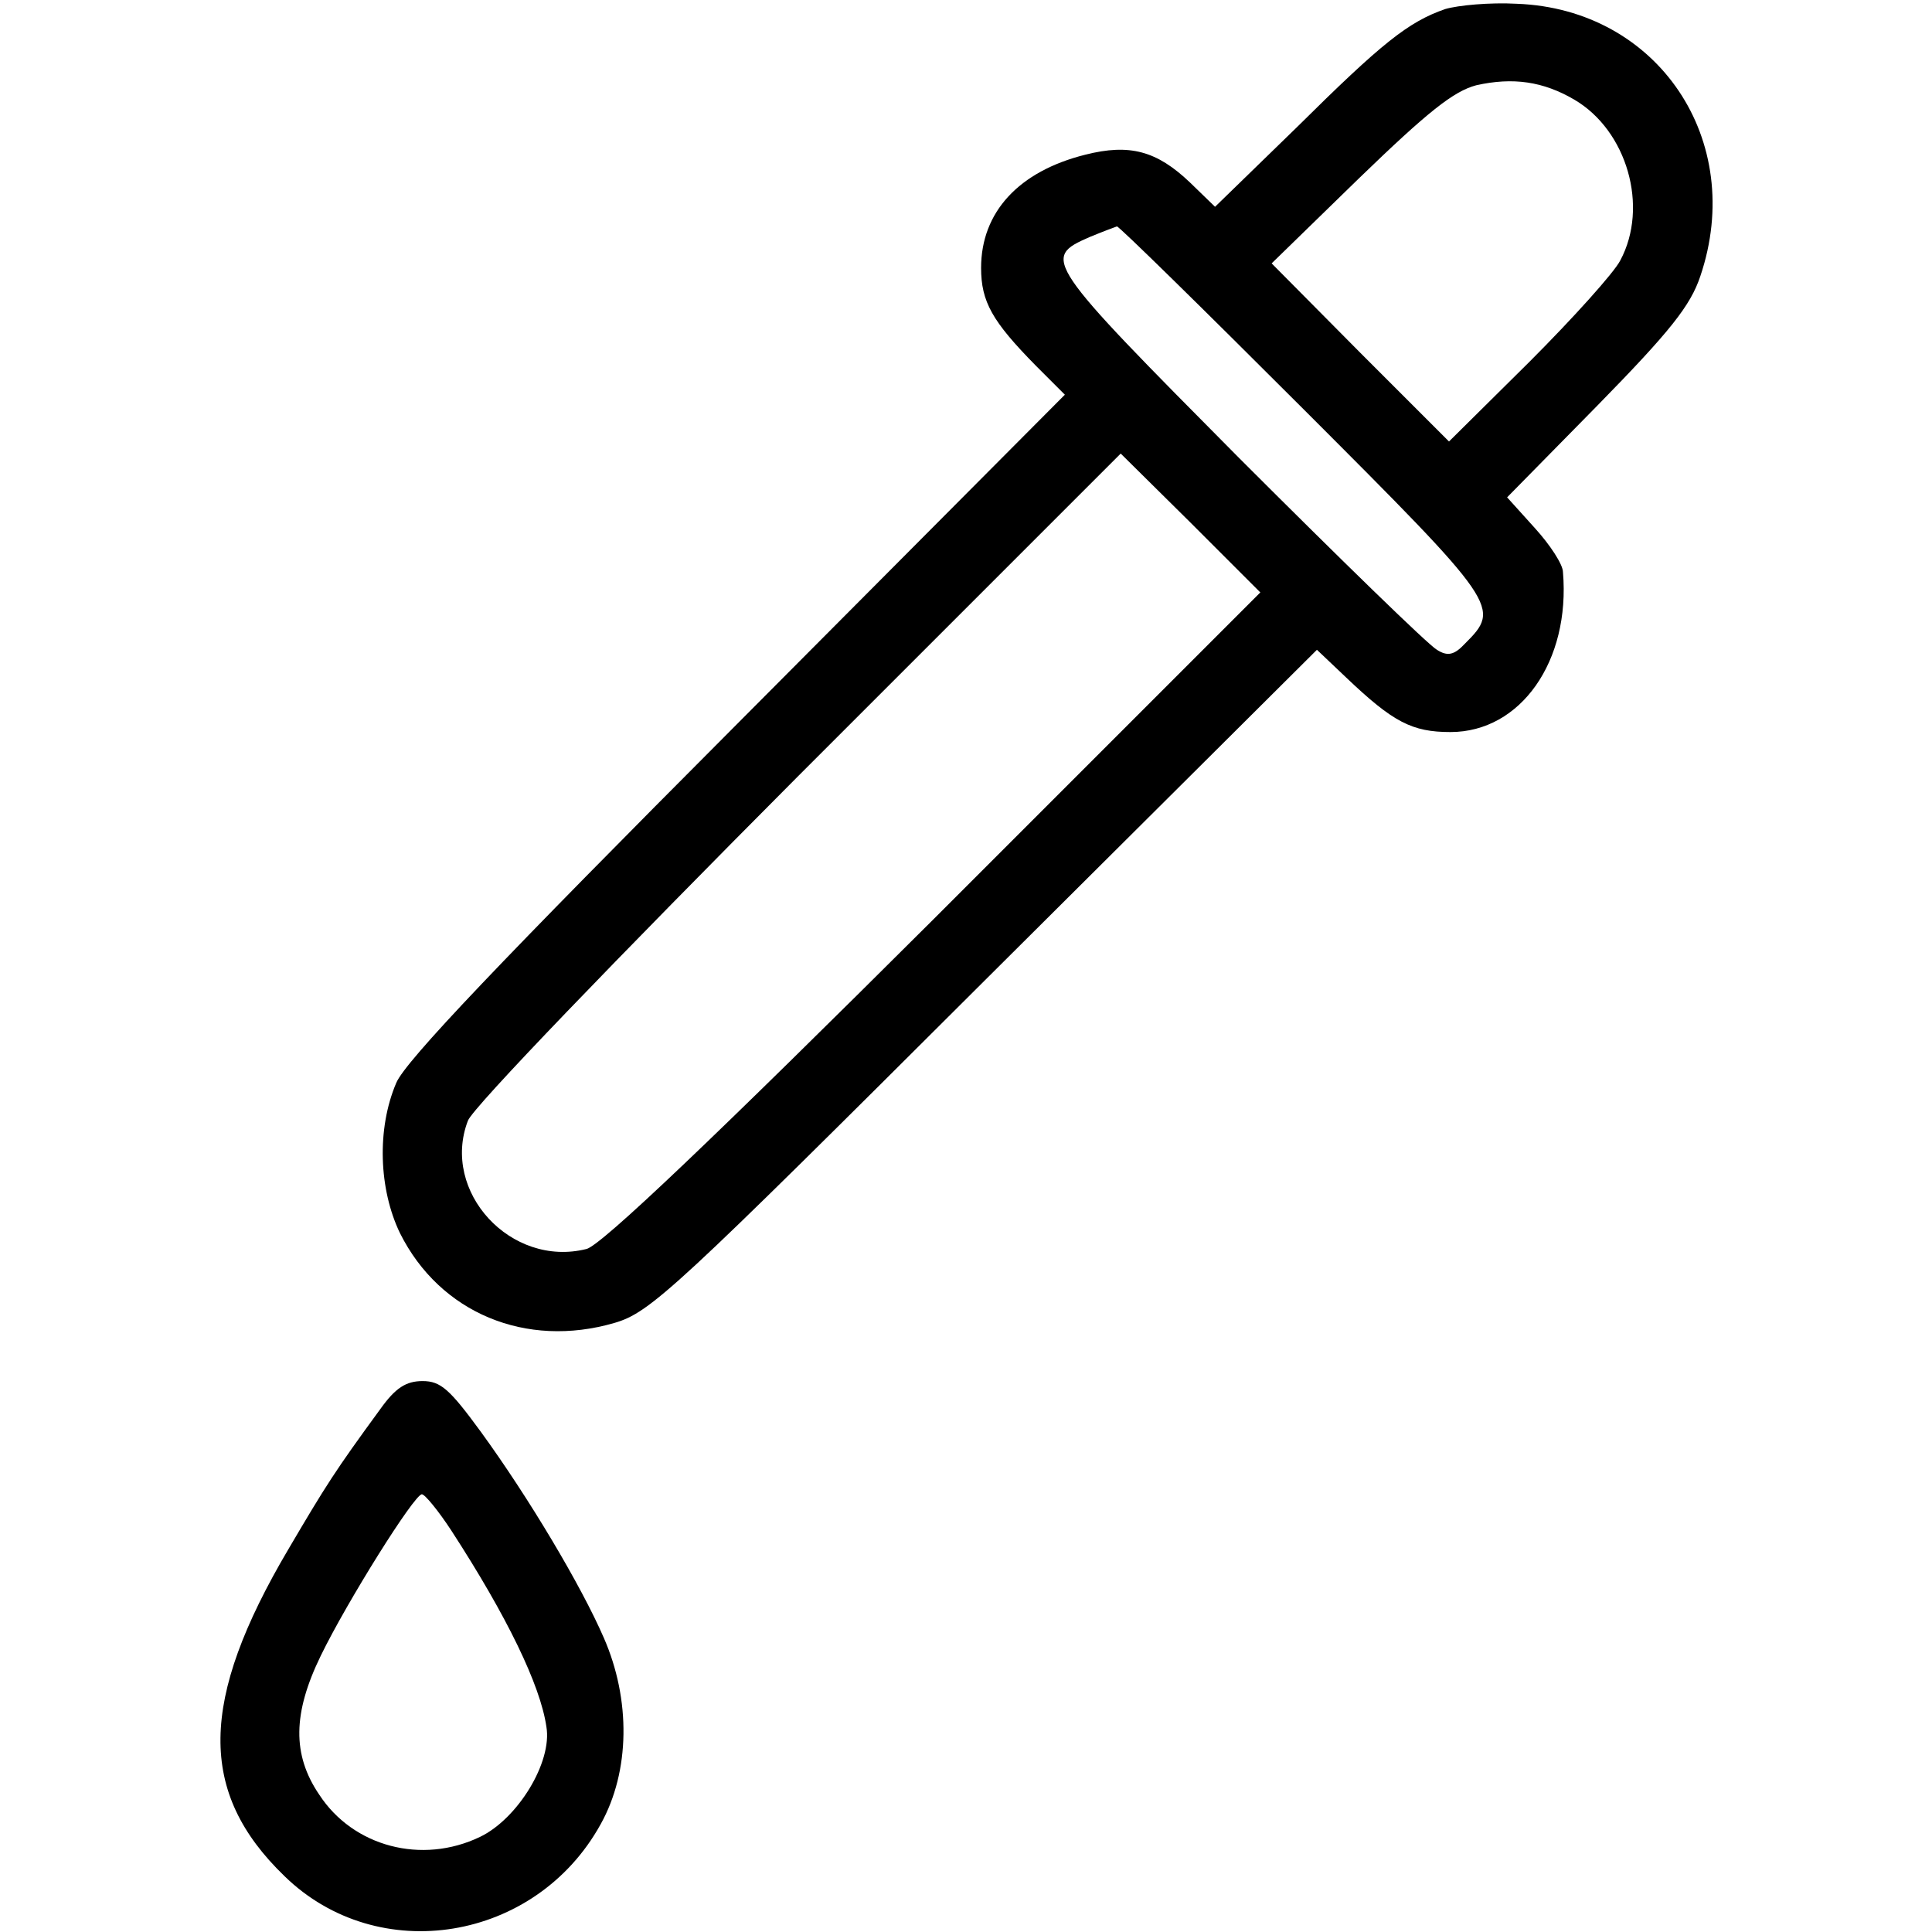 <?xml version="1.0" standalone="no"?>
<!DOCTYPE svg PUBLIC "-//W3C//DTD SVG 20010904//EN"
 "http://www.w3.org/TR/2001/REC-SVG-20010904/DTD/svg10.dtd">
<svg version="1.0" xmlns="http://www.w3.org/2000/svg"
 width="256pt" height="256pt" viewBox="0 0 256 256"
 preserveAspectRatio="xMidYMid meet">
<g transform="translate(0,256) scale(0.1,-0.1)"
fill="#000000" stroke="none">
<path d="M1915 2548 c-49 -17 -84 -45 -197 -157 l-108 -105 -33 32 c-44 42
-80 52 -139 37 -88 -22 -138 -76 -138 -150 0 -45 15 -71 72 -129 l39 -39 -434
-436 c-312 -313 -440 -447 -452 -476 -26 -61 -23 -141 5 -199 53 -106 167
-153 284 -119 48 14 79 43 491 454 l440 438 39 -37 c62 -59 87 -72 138 -72 93
0 159 94 149 212 0 10 -17 36 -37 58 l-37 41 120 122 c96 98 123 132 136 171
61 180 -56 354 -243 361 -36 2 -78 -2 -95 -7z m171 -120 c70 -41 99 -142 61
-213 -8 -16 -63 -77 -121 -135 l-106 -105 -118 118 -117 118 116 113 c91 88
125 115 155 123 49 11 89 5 130 -19z m-359 -410 c260 -260 262 -263 214 -311
-14 -15 -23 -17 -37 -8 -11 6 -128 120 -262 254 -259 261 -262 265 -198 293
17 7 33 13 36 14 3 0 114 -109 247 -242z m-489 -675 c-289 -288 -442 -434
-461 -438 -100 -25 -193 76 -157 170 6 17 198 216 438 457 l427 427 93 -92 92
-92 -432 -432z"/>
<path d="M504 693 c-60 -82 -72 -101 -122 -186 -118 -200 -120 -322 -5 -433
124 -121 333 -87 419 69 39 70 40 165 4 247 -30 69 -99 185 -163 273 -41 56
-53 67 -77 67 -22 0 -36 -9 -56 -37z m94 -161 c74 -114 118 -205 126 -260 8
-47 -38 -122 -88 -146 -77 -37 -168 -13 -213 56 -36 53 -35 108 2 184 35 72
124 214 134 214 4 0 22 -22 39 -48z"/>
</g>
</svg>
